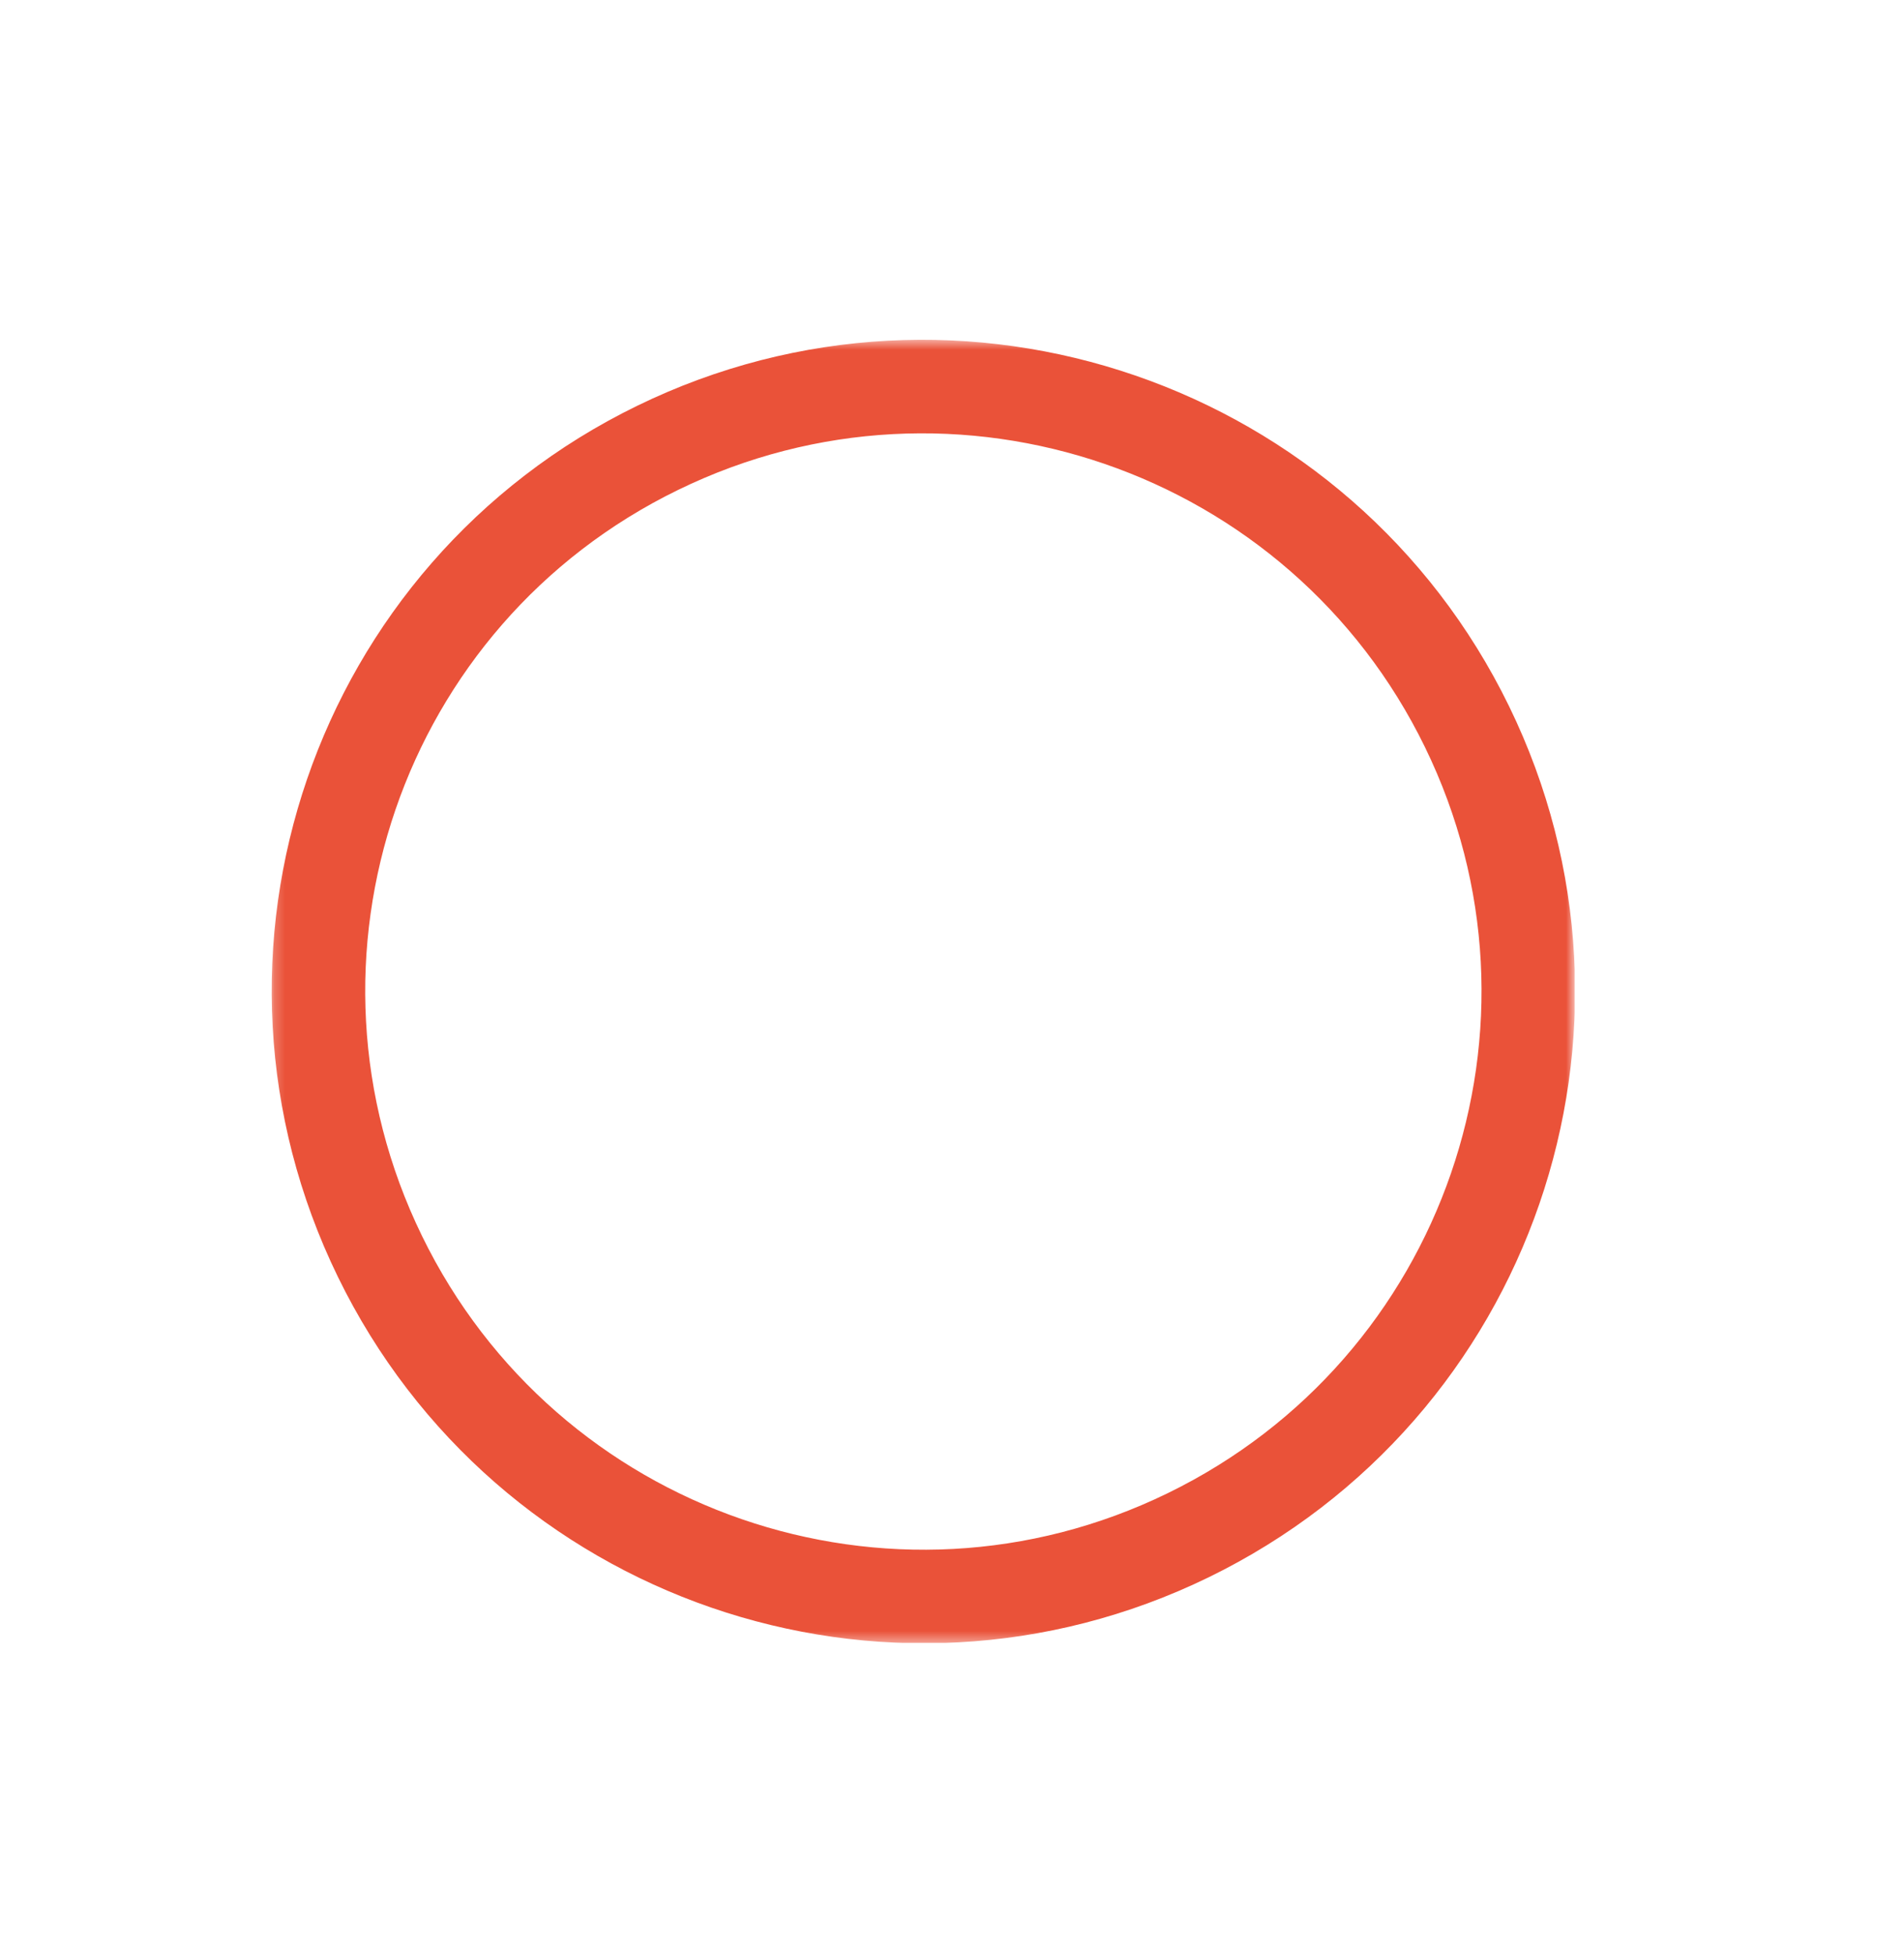 <?xml version="1.0" encoding="utf-8"?>
<!-- Generator: Adobe Illustrator 28.1.0, SVG Export Plug-In . SVG Version: 6.00 Build 0)  -->
<svg version="1.1" id="Layer_1" xmlns="http://www.w3.org/2000/svg" xmlns:xlink="http://www.w3.org/1999/xlink" x="0px" y="0px"
	 width="176.9px" height="181.5px" viewBox="0 0 176.9 181.5" style="enable-background:new 0 0 176.9 181.5;" xml:space="preserve"
	>
<style type="text/css">
	.st0{filter:url(#Adobe_OpacityMaskFilter);}
	
		.st1{clip-path:url(#SVGID_00000070079972556691761820000009254130196453742508_);fill:url(#SVGID_00000049196856858222014210000008419154927446459822_);}
	
		.st2{clip-path:url(#SVGID_00000070079972556691761820000009254130196453742508_);mask:url(#SVGID_00000067231273764463185050000004827149068700698762_);}
	
		.st3{clip-path:url(#SVGID_00000015357272822911115890000006709001487427866243_);fill:none;stroke:#EA5239;stroke-width:8.689;stroke-miterlimit:10;}
</style>
<g>
	<defs>
		<rect id="SVGID_1_" x="25.2" y="31.5" width="121.1" height="121.1"/>
	</defs>
	<clipPath id="SVGID_00000077322936977127353240000015650679225483127439_">
		<use xlink:href="#SVGID_1_"  style="overflow:visible;"/>
	</clipPath>
	<defs>
		<filter id="Adobe_OpacityMaskFilter" filterUnits="userSpaceOnUse" x="0" y="0" width="176.9" height="181.5">
			<feFlood  style="flood-color:white;flood-opacity:1" result="back"/>
			<feBlend  in="SourceGraphic" in2="back" mode="normal"/>
		</filter>
	</defs>
	
		<mask maskUnits="userSpaceOnUse" x="0" y="0" width="176.9" height="181.5" id="SVGID_00000024717842322018253640000008343357713114394759_">
		<g class="st0">
			
				<linearGradient id="SVGID_00000048462557048198642380000004502838670446091920_" gradientUnits="userSpaceOnUse" x1="-586.921" y1="475.103" x2="-585.921" y2="475.103" gradientTransform="matrix(99.767 -48.66 -48.66 -99.767 81709.383 18956.682)">
				<stop  offset="0" style="stop-color:#000000"/>
				<stop  offset="5.627215e-02" style="stop-color:#202020"/>
				<stop  offset="0.157" style="stop-color:#545454"/>
				<stop  offset="0.261" style="stop-color:#828282"/>
				<stop  offset="0.369" style="stop-color:#A8A8A8"/>
				<stop  offset="0.479" style="stop-color:#C8C8C8"/>
				<stop  offset="0.594" style="stop-color:#E0E0E0"/>
				<stop  offset="0.714" style="stop-color:#F1F1F1"/>
				<stop  offset="0.843" style="stop-color:#FCFCFC"/>
				<stop  offset="1" style="stop-color:#FFFFFF"/>
			</linearGradient>
			
				<polygon style="clip-path:url(#SVGID_00000077322936977127353240000015650679225483127439_);fill:url(#SVGID_00000048462557048198642380000004502838670446091920_);" points="
				-22.5,54.8 123,-16.2 194,129.3 48.5,200.3 			"/>
		</g>
	</mask>
	
		<g style="clip-path:url(#SVGID_00000077322936977127353240000015650679225483127439_);mask:url(#SVGID_00000024717842322018253640000008343357713114394759_);">
		<g>
			<defs>
				<rect id="SVGID_00000178897879385772560780000017599133791696739769_" width="176.9" height="181.5"/>
			</defs>
			<clipPath id="SVGID_00000084514785364422158180000011766576819800800917_">
				<use xlink:href="#SVGID_00000178897879385772560780000017599133791696739769_"  style="overflow:visible;"/>
			</clipPath>
			
				<path style="clip-path:url(#SVGID_00000084514785364422158180000011766576819800800917_);fill:none;stroke:#EA5239;stroke-width:8.689;stroke-miterlimit:10;" d="
				M35.3,116.7c13.6,27.9,47.2,39.5,75.1,25.9s39.5-47.2,25.9-75.1S89,28,61.1,41.6S21.7,88.8,35.3,116.7z"/>
		</g>
	</g>
</g>
</svg>
